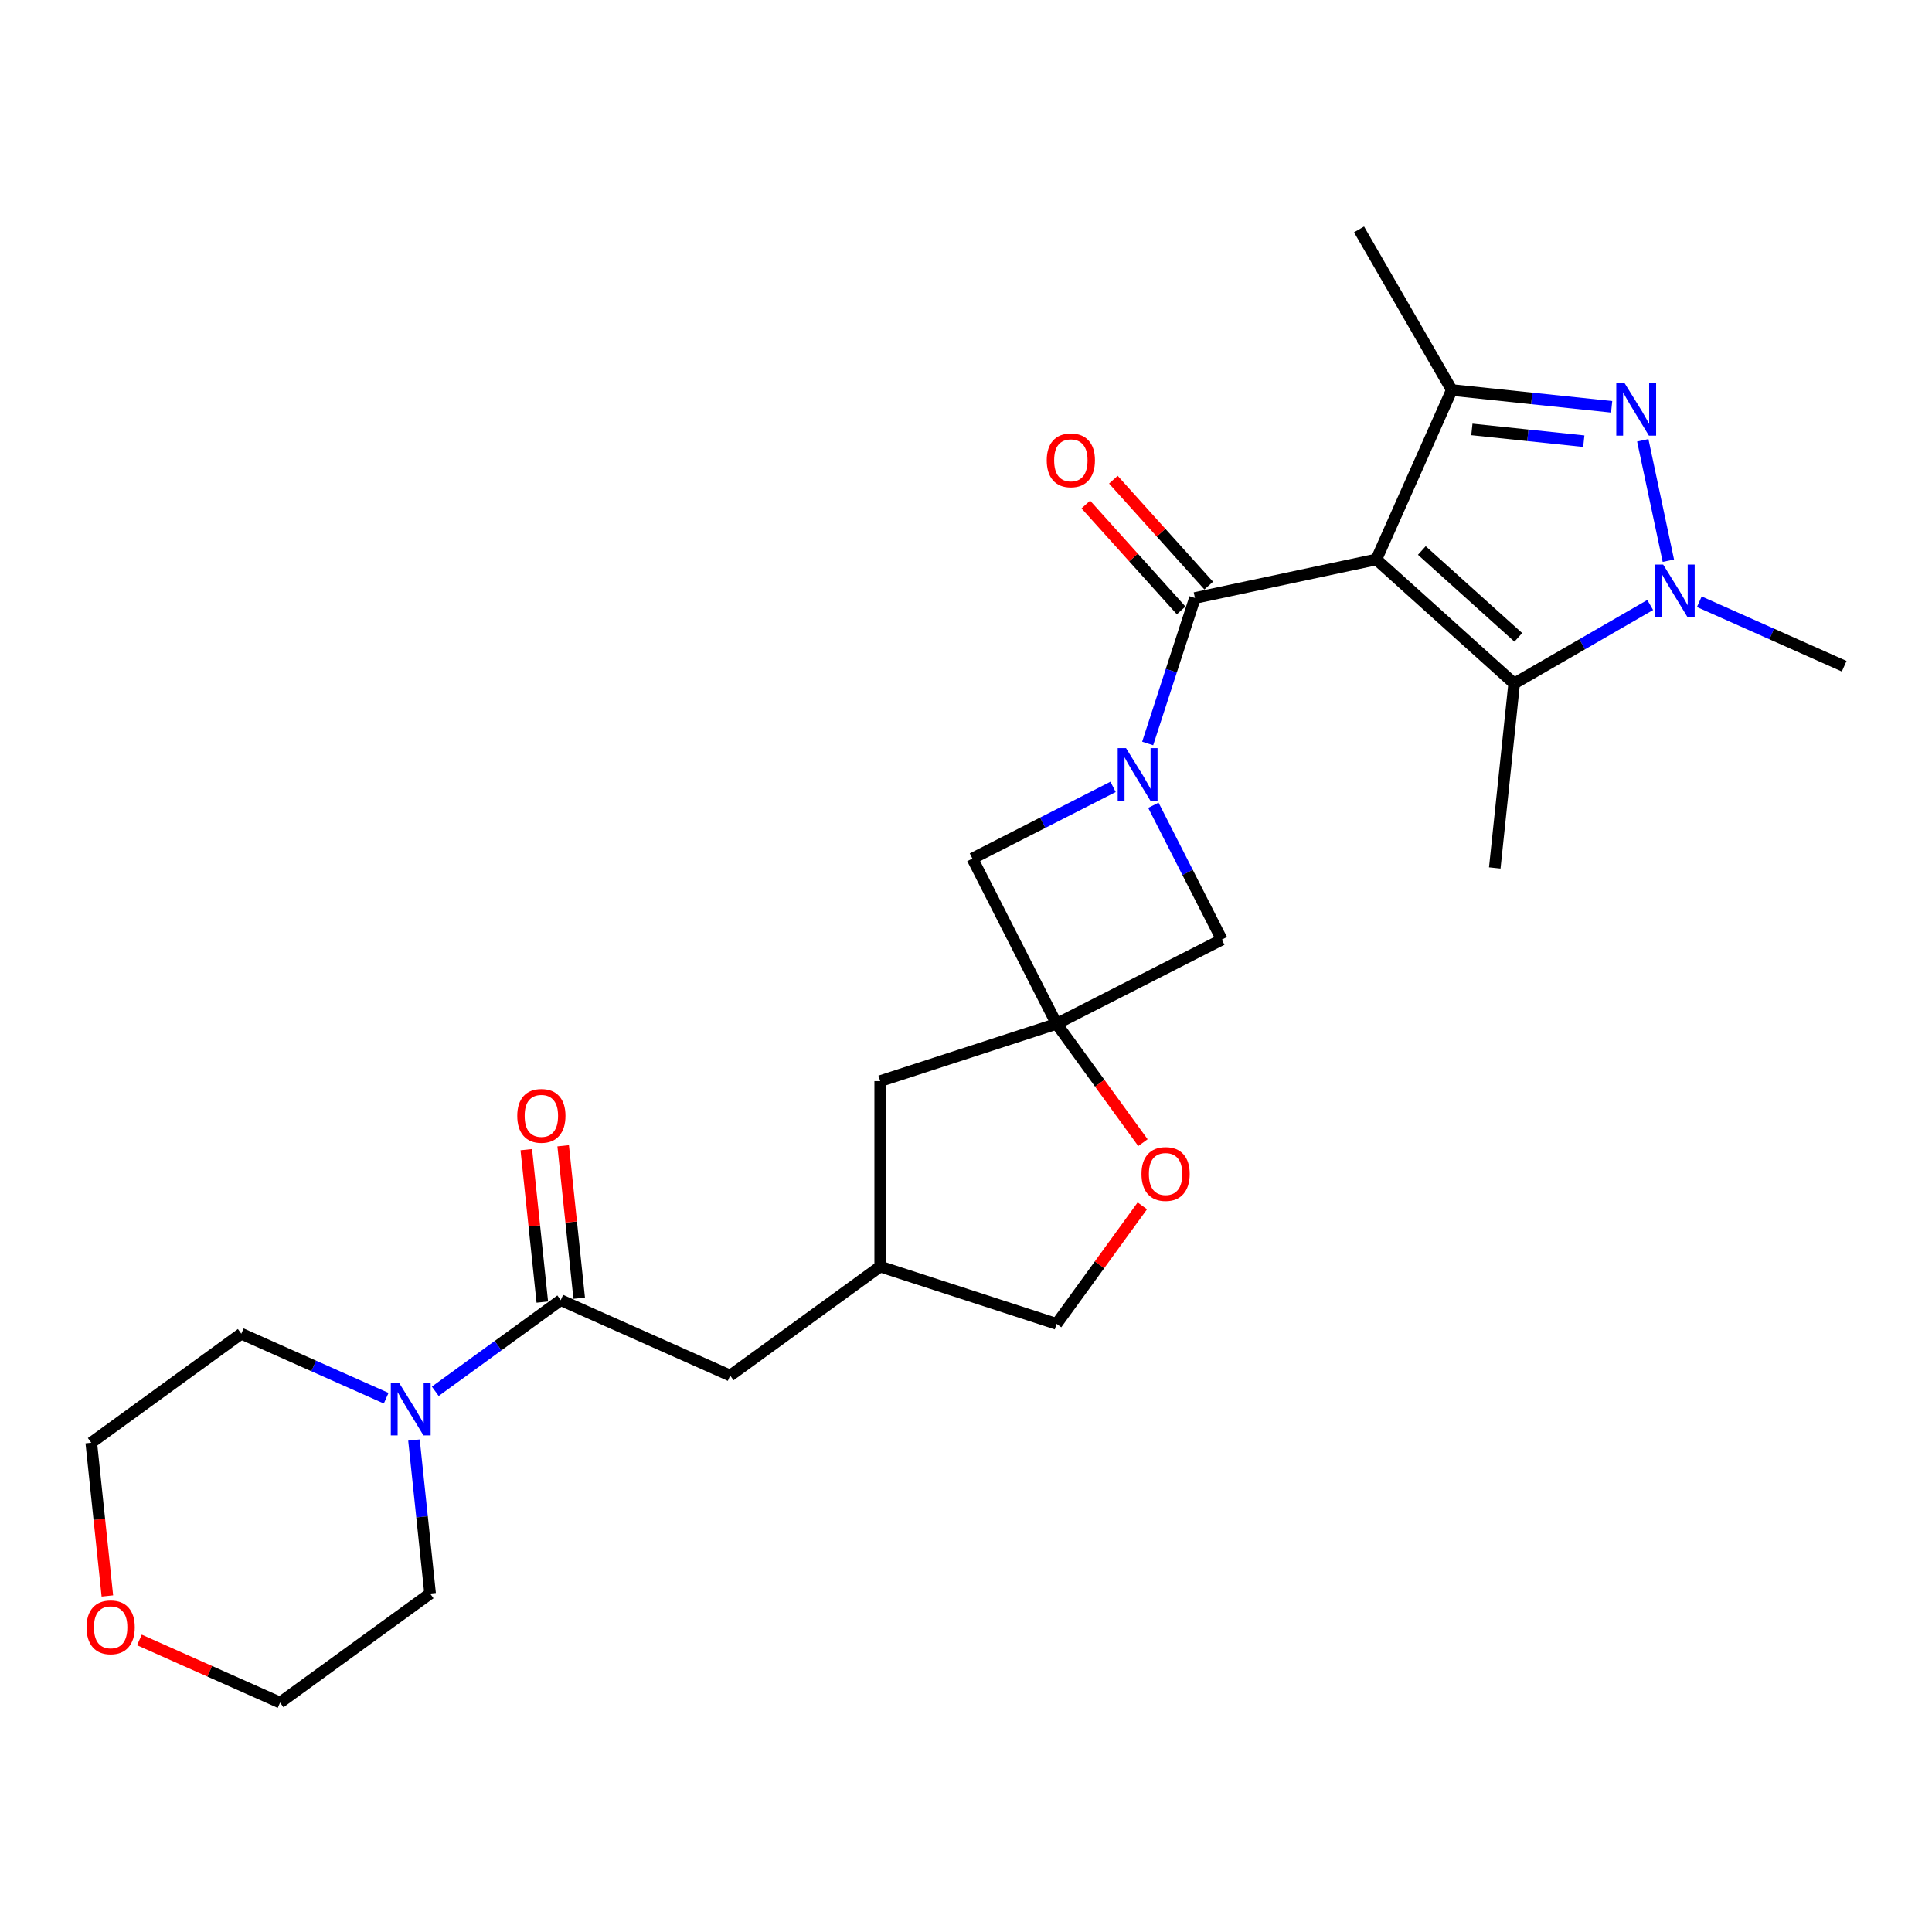 <?xml version='1.0' encoding='iso-8859-1'?>
<svg version='1.1' baseProfile='full'
              xmlns='http://www.w3.org/2000/svg'
                      xmlns:rdkit='http://www.rdkit.org/xml'
                      xmlns:xlink='http://www.w3.org/1999/xlink'
                  xml:space='preserve'
width='1000px' height='1000px' viewBox='0 0 1000 1000'>
<!-- END OF HEADER -->
<rect style='opacity:1.0;fill:#FFFFFF;stroke:none' width='1000' height='1000' x='0' y='0'> </rect>
<path class='bond-0' d='M 712.39,289.563 L 618.498,309.521' style='fill:none;fill-rule:evenodd;stroke:#000000;stroke-width:6px;stroke-linecap:butt;stroke-linejoin:miter;stroke-opacity:1' />
<path class='bond-4' d='M 712.39,289.563 L 751.433,201.872' style='fill:none;fill-rule:evenodd;stroke:#000000;stroke-width:6px;stroke-linecap:butt;stroke-linejoin:miter;stroke-opacity:1' />
<path class='bond-5' d='M 712.39,289.563 L 783.724,353.793' style='fill:none;fill-rule:evenodd;stroke:#000000;stroke-width:6px;stroke-linecap:butt;stroke-linejoin:miter;stroke-opacity:1' />
<path class='bond-5' d='M 735.936,284.931 L 785.87,329.892' style='fill:none;fill-rule:evenodd;stroke:#000000;stroke-width:6px;stroke-linecap:butt;stroke-linejoin:miter;stroke-opacity:1' />
<path class='bond-2' d='M 618.498,309.521 L 606.264,347.171' style='fill:none;fill-rule:evenodd;stroke:#000000;stroke-width:6px;stroke-linecap:butt;stroke-linejoin:miter;stroke-opacity:1' />
<path class='bond-2' d='M 606.264,347.171 L 594.031,384.821' style='fill:none;fill-rule:evenodd;stroke:#0000FF;stroke-width:6px;stroke-linecap:butt;stroke-linejoin:miter;stroke-opacity:1' />
<path class='bond-12' d='M 625.631,303.098 L 600.955,275.693' style='fill:none;fill-rule:evenodd;stroke:#000000;stroke-width:6px;stroke-linecap:butt;stroke-linejoin:miter;stroke-opacity:1' />
<path class='bond-12' d='M 600.955,275.693 L 576.28,248.288' style='fill:none;fill-rule:evenodd;stroke:#FF0000;stroke-width:6px;stroke-linecap:butt;stroke-linejoin:miter;stroke-opacity:1' />
<path class='bond-12' d='M 611.364,315.944 L 586.688,288.539' style='fill:none;fill-rule:evenodd;stroke:#000000;stroke-width:6px;stroke-linecap:butt;stroke-linejoin:miter;stroke-opacity:1' />
<path class='bond-12' d='M 586.688,288.539 L 562.013,261.134' style='fill:none;fill-rule:evenodd;stroke:#FF0000;stroke-width:6px;stroke-linecap:butt;stroke-linejoin:miter;stroke-opacity:1' />
<path class='bond-1' d='M 834.188,210.57 L 792.81,206.221' style='fill:none;fill-rule:evenodd;stroke:#0000FF;stroke-width:6px;stroke-linecap:butt;stroke-linejoin:miter;stroke-opacity:1' />
<path class='bond-1' d='M 792.81,206.221 L 751.433,201.872' style='fill:none;fill-rule:evenodd;stroke:#000000;stroke-width:6px;stroke-linecap:butt;stroke-linejoin:miter;stroke-opacity:1' />
<path class='bond-1' d='M 819.768,228.358 L 790.803,225.314' style='fill:none;fill-rule:evenodd;stroke:#0000FF;stroke-width:6px;stroke-linecap:butt;stroke-linejoin:miter;stroke-opacity:1' />
<path class='bond-1' d='M 790.803,225.314 L 761.839,222.27' style='fill:none;fill-rule:evenodd;stroke:#000000;stroke-width:6px;stroke-linecap:butt;stroke-linejoin:miter;stroke-opacity:1' />
<path class='bond-26' d='M 850.296,227.898 L 863.542,290.215' style='fill:none;fill-rule:evenodd;stroke:#0000FF;stroke-width:6px;stroke-linecap:butt;stroke-linejoin:miter;stroke-opacity:1' />
<path class='bond-9' d='M 576.126,407.288 L 539.717,425.84' style='fill:none;fill-rule:evenodd;stroke:#0000FF;stroke-width:6px;stroke-linecap:butt;stroke-linejoin:miter;stroke-opacity:1' />
<path class='bond-9' d='M 539.717,425.84 L 503.307,444.391' style='fill:none;fill-rule:evenodd;stroke:#000000;stroke-width:6px;stroke-linecap:butt;stroke-linejoin:miter;stroke-opacity:1' />
<path class='bond-10' d='M 596.983,416.805 L 614.698,451.573' style='fill:none;fill-rule:evenodd;stroke:#0000FF;stroke-width:6px;stroke-linecap:butt;stroke-linejoin:miter;stroke-opacity:1' />
<path class='bond-10' d='M 614.698,451.573 L 632.414,486.34' style='fill:none;fill-rule:evenodd;stroke:#000000;stroke-width:6px;stroke-linecap:butt;stroke-linejoin:miter;stroke-opacity:1' />
<path class='bond-3' d='M 854.145,313.136 L 818.935,333.465' style='fill:none;fill-rule:evenodd;stroke:#0000FF;stroke-width:6px;stroke-linecap:butt;stroke-linejoin:miter;stroke-opacity:1' />
<path class='bond-3' d='M 818.935,333.465 L 783.724,353.793' style='fill:none;fill-rule:evenodd;stroke:#000000;stroke-width:6px;stroke-linecap:butt;stroke-linejoin:miter;stroke-opacity:1' />
<path class='bond-19' d='M 879.563,311.457 L 917.054,328.149' style='fill:none;fill-rule:evenodd;stroke:#0000FF;stroke-width:6px;stroke-linecap:butt;stroke-linejoin:miter;stroke-opacity:1' />
<path class='bond-19' d='M 917.054,328.149 L 954.545,344.841' style='fill:none;fill-rule:evenodd;stroke:#000000;stroke-width:6px;stroke-linecap:butt;stroke-linejoin:miter;stroke-opacity:1' />
<path class='bond-20' d='M 751.433,201.872 L 703.438,118.742' style='fill:none;fill-rule:evenodd;stroke:#000000;stroke-width:6px;stroke-linecap:butt;stroke-linejoin:miter;stroke-opacity:1' />
<path class='bond-21' d='M 783.724,353.793 L 773.691,449.257' style='fill:none;fill-rule:evenodd;stroke:#000000;stroke-width:6px;stroke-linecap:butt;stroke-linejoin:miter;stroke-opacity:1' />
<path class='bond-6' d='M 546.886,529.919 L 632.414,486.34' style='fill:none;fill-rule:evenodd;stroke:#000000;stroke-width:6px;stroke-linecap:butt;stroke-linejoin:miter;stroke-opacity:1' />
<path class='bond-11' d='M 546.886,529.919 L 569.231,560.675' style='fill:none;fill-rule:evenodd;stroke:#000000;stroke-width:6px;stroke-linecap:butt;stroke-linejoin:miter;stroke-opacity:1' />
<path class='bond-11' d='M 569.231,560.675 L 591.577,591.431' style='fill:none;fill-rule:evenodd;stroke:#FF0000;stroke-width:6px;stroke-linecap:butt;stroke-linejoin:miter;stroke-opacity:1' />
<path class='bond-15' d='M 546.886,529.919 L 455.594,559.582' style='fill:none;fill-rule:evenodd;stroke:#000000;stroke-width:6px;stroke-linecap:butt;stroke-linejoin:miter;stroke-opacity:1' />
<path class='bond-27' d='M 546.886,529.919 L 503.307,444.391' style='fill:none;fill-rule:evenodd;stroke:#000000;stroke-width:6px;stroke-linecap:butt;stroke-linejoin:miter;stroke-opacity:1' />
<path class='bond-7' d='M 290.245,672.95 L 377.936,711.993' style='fill:none;fill-rule:evenodd;stroke:#000000;stroke-width:6px;stroke-linecap:butt;stroke-linejoin:miter;stroke-opacity:1' />
<path class='bond-8' d='M 290.245,672.95 L 257.771,696.544' style='fill:none;fill-rule:evenodd;stroke:#000000;stroke-width:6px;stroke-linecap:butt;stroke-linejoin:miter;stroke-opacity:1' />
<path class='bond-8' d='M 257.771,696.544 L 225.297,720.138' style='fill:none;fill-rule:evenodd;stroke:#0000FF;stroke-width:6px;stroke-linecap:butt;stroke-linejoin:miter;stroke-opacity:1' />
<path class='bond-14' d='M 299.792,671.947 L 295.645,632.499' style='fill:none;fill-rule:evenodd;stroke:#000000;stroke-width:6px;stroke-linecap:butt;stroke-linejoin:miter;stroke-opacity:1' />
<path class='bond-14' d='M 295.645,632.499 L 291.499,593.051' style='fill:none;fill-rule:evenodd;stroke:#FF0000;stroke-width:6px;stroke-linecap:butt;stroke-linejoin:miter;stroke-opacity:1' />
<path class='bond-14' d='M 280.699,673.954 L 276.553,634.506' style='fill:none;fill-rule:evenodd;stroke:#000000;stroke-width:6px;stroke-linecap:butt;stroke-linejoin:miter;stroke-opacity:1' />
<path class='bond-14' d='M 276.553,634.506 L 272.406,595.058' style='fill:none;fill-rule:evenodd;stroke:#FF0000;stroke-width:6px;stroke-linecap:butt;stroke-linejoin:miter;stroke-opacity:1' />
<path class='bond-22' d='M 214.268,745.364 L 218.445,785.1' style='fill:none;fill-rule:evenodd;stroke:#0000FF;stroke-width:6px;stroke-linecap:butt;stroke-linejoin:miter;stroke-opacity:1' />
<path class='bond-22' d='M 218.445,785.1 L 222.621,824.836' style='fill:none;fill-rule:evenodd;stroke:#000000;stroke-width:6px;stroke-linecap:butt;stroke-linejoin:miter;stroke-opacity:1' />
<path class='bond-23' d='M 199.878,723.714 L 162.387,707.021' style='fill:none;fill-rule:evenodd;stroke:#0000FF;stroke-width:6px;stroke-linecap:butt;stroke-linejoin:miter;stroke-opacity:1' />
<path class='bond-23' d='M 162.387,707.021 L 124.896,690.329' style='fill:none;fill-rule:evenodd;stroke:#000000;stroke-width:6px;stroke-linecap:butt;stroke-linejoin:miter;stroke-opacity:1' />
<path class='bond-18' d='M 591.27,624.144 L 569.078,654.689' style='fill:none;fill-rule:evenodd;stroke:#FF0000;stroke-width:6px;stroke-linecap:butt;stroke-linejoin:miter;stroke-opacity:1' />
<path class='bond-18' d='M 569.078,654.689 L 546.886,685.234' style='fill:none;fill-rule:evenodd;stroke:#000000;stroke-width:6px;stroke-linecap:butt;stroke-linejoin:miter;stroke-opacity:1' />
<path class='bond-13' d='M 377.936,711.993 L 455.594,655.572' style='fill:none;fill-rule:evenodd;stroke:#000000;stroke-width:6px;stroke-linecap:butt;stroke-linejoin:miter;stroke-opacity:1' />
<path class='bond-16' d='M 455.594,559.582 L 455.594,655.572' style='fill:none;fill-rule:evenodd;stroke:#000000;stroke-width:6px;stroke-linecap:butt;stroke-linejoin:miter;stroke-opacity:1' />
<path class='bond-28' d='M 455.594,655.572 L 546.886,685.234' style='fill:none;fill-rule:evenodd;stroke:#000000;stroke-width:6px;stroke-linecap:butt;stroke-linejoin:miter;stroke-opacity:1' />
<path class='bond-17' d='M 55.575,826.069 L 51.407,786.41' style='fill:none;fill-rule:evenodd;stroke:#FF0000;stroke-width:6px;stroke-linecap:butt;stroke-linejoin:miter;stroke-opacity:1' />
<path class='bond-17' d='M 51.407,786.41 L 47.239,746.751' style='fill:none;fill-rule:evenodd;stroke:#000000;stroke-width:6px;stroke-linecap:butt;stroke-linejoin:miter;stroke-opacity:1' />
<path class='bond-29' d='M 72.151,848.839 L 108.557,865.048' style='fill:none;fill-rule:evenodd;stroke:#FF0000;stroke-width:6px;stroke-linecap:butt;stroke-linejoin:miter;stroke-opacity:1' />
<path class='bond-29' d='M 108.557,865.048 L 144.964,881.258' style='fill:none;fill-rule:evenodd;stroke:#000000;stroke-width:6px;stroke-linecap:butt;stroke-linejoin:miter;stroke-opacity:1' />
<path class='bond-25' d='M 222.621,824.836 L 144.964,881.258' style='fill:none;fill-rule:evenodd;stroke:#000000;stroke-width:6px;stroke-linecap:butt;stroke-linejoin:miter;stroke-opacity:1' />
<path class='bond-24' d='M 124.896,690.329 L 47.239,746.751' style='fill:none;fill-rule:evenodd;stroke:#000000;stroke-width:6px;stroke-linecap:butt;stroke-linejoin:miter;stroke-opacity:1' />
<path  class='atom-2' d='M 840.888 198.314
L 849.796 212.712
Q 850.679 214.133, 852.099 216.705
Q 853.52 219.278, 853.597 219.431
L 853.597 198.314
L 857.206 198.314
L 857.206 225.498
L 853.482 225.498
L 843.921 209.756
Q 842.808 207.913, 841.617 205.801
Q 840.465 203.689, 840.12 203.036
L 840.12 225.498
L 836.587 225.498
L 836.587 198.314
L 840.888 198.314
' fill='#0000FF'/>
<path  class='atom-3' d='M 582.826 387.221
L 591.734 401.619
Q 592.617 403.04, 594.038 405.612
Q 595.458 408.185, 595.535 408.338
L 595.535 387.221
L 599.144 387.221
L 599.144 414.405
L 595.42 414.405
L 585.859 398.663
Q 584.746 396.82, 583.556 394.708
Q 582.404 392.596, 582.058 391.943
L 582.058 414.405
L 578.526 414.405
L 578.526 387.221
L 582.826 387.221
' fill='#0000FF'/>
<path  class='atom-4' d='M 860.845 292.206
L 869.753 306.605
Q 870.636 308.025, 872.057 310.598
Q 873.478 313.17, 873.554 313.324
L 873.554 292.206
L 877.164 292.206
L 877.164 319.39
L 873.439 319.39
L 863.879 303.648
Q 862.765 301.805, 861.575 299.693
Q 860.423 297.581, 860.077 296.929
L 860.077 319.39
L 856.545 319.39
L 856.545 292.206
L 860.845 292.206
' fill='#0000FF'/>
<path  class='atom-9' d='M 206.579 715.78
L 215.486 730.178
Q 216.37 731.599, 217.79 734.171
Q 219.211 736.744, 219.288 736.898
L 219.288 715.78
L 222.897 715.78
L 222.897 742.964
L 219.172 742.964
L 209.612 727.222
Q 208.498 725.379, 207.308 723.267
Q 206.156 721.155, 205.811 720.502
L 205.811 742.964
L 202.278 742.964
L 202.278 715.78
L 206.579 715.78
' fill='#0000FF'/>
<path  class='atom-12' d='M 590.829 607.653
Q 590.829 601.126, 594.054 597.478
Q 597.279 593.831, 603.307 593.831
Q 609.336 593.831, 612.561 597.478
Q 615.786 601.126, 615.786 607.653
Q 615.786 614.257, 612.522 618.02
Q 609.259 621.745, 603.307 621.745
Q 597.318 621.745, 594.054 618.02
Q 590.829 614.296, 590.829 607.653
M 603.307 618.673
Q 607.454 618.673, 609.681 615.909
Q 611.946 613.106, 611.946 607.653
Q 611.946 602.316, 609.681 599.629
Q 607.454 596.902, 603.307 596.902
Q 599.161 596.902, 596.895 599.59
Q 594.668 602.278, 594.668 607.653
Q 594.668 613.144, 596.895 615.909
Q 599.161 618.673, 603.307 618.673
' fill='#FF0000'/>
<path  class='atom-13' d='M 541.789 238.263
Q 541.789 231.736, 545.014 228.088
Q 548.24 224.441, 554.268 224.441
Q 560.296 224.441, 563.521 228.088
Q 566.746 231.736, 566.746 238.263
Q 566.746 244.867, 563.483 248.63
Q 560.219 252.354, 554.268 252.354
Q 548.278 252.354, 545.014 248.63
Q 541.789 244.906, 541.789 238.263
M 554.268 249.283
Q 558.414 249.283, 560.641 246.518
Q 562.907 243.715, 562.907 238.263
Q 562.907 232.926, 560.641 230.238
Q 558.414 227.512, 554.268 227.512
Q 550.121 227.512, 547.856 230.2
Q 545.629 232.888, 545.629 238.263
Q 545.629 243.754, 547.856 246.518
Q 550.121 249.283, 554.268 249.283
' fill='#FF0000'/>
<path  class='atom-15' d='M 267.733 577.563
Q 267.733 571.036, 270.958 567.388
Q 274.183 563.741, 280.211 563.741
Q 286.24 563.741, 289.465 567.388
Q 292.69 571.036, 292.69 577.563
Q 292.69 584.167, 289.426 587.93
Q 286.163 591.654, 280.211 591.654
Q 274.222 591.654, 270.958 587.93
Q 267.733 584.206, 267.733 577.563
M 280.211 588.583
Q 284.358 588.583, 286.585 585.818
Q 288.851 583.015, 288.851 577.563
Q 288.851 572.226, 286.585 569.538
Q 284.358 566.812, 280.211 566.812
Q 276.065 566.812, 273.799 569.5
Q 271.572 572.188, 271.572 577.563
Q 271.572 583.054, 273.799 585.818
Q 276.065 588.583, 280.211 588.583
' fill='#FF0000'/>
<path  class='atom-18' d='M 44.794 842.292
Q 44.794 835.764, 48.019 832.117
Q 51.244 828.469, 57.272 828.469
Q 63.301 828.469, 66.526 832.117
Q 69.751 835.764, 69.751 842.292
Q 69.751 848.896, 66.487 852.659
Q 63.224 856.383, 57.272 856.383
Q 51.283 856.383, 48.019 852.659
Q 44.794 848.934, 44.794 842.292
M 57.272 853.311
Q 61.419 853.311, 63.646 850.547
Q 65.912 847.744, 65.912 842.292
Q 65.912 836.955, 63.646 834.267
Q 61.419 831.541, 57.272 831.541
Q 53.126 831.541, 50.86 834.229
Q 48.633 836.916, 48.633 842.292
Q 48.633 847.782, 50.86 850.547
Q 53.126 853.311, 57.272 853.311
' fill='#FF0000'/>
</svg>
